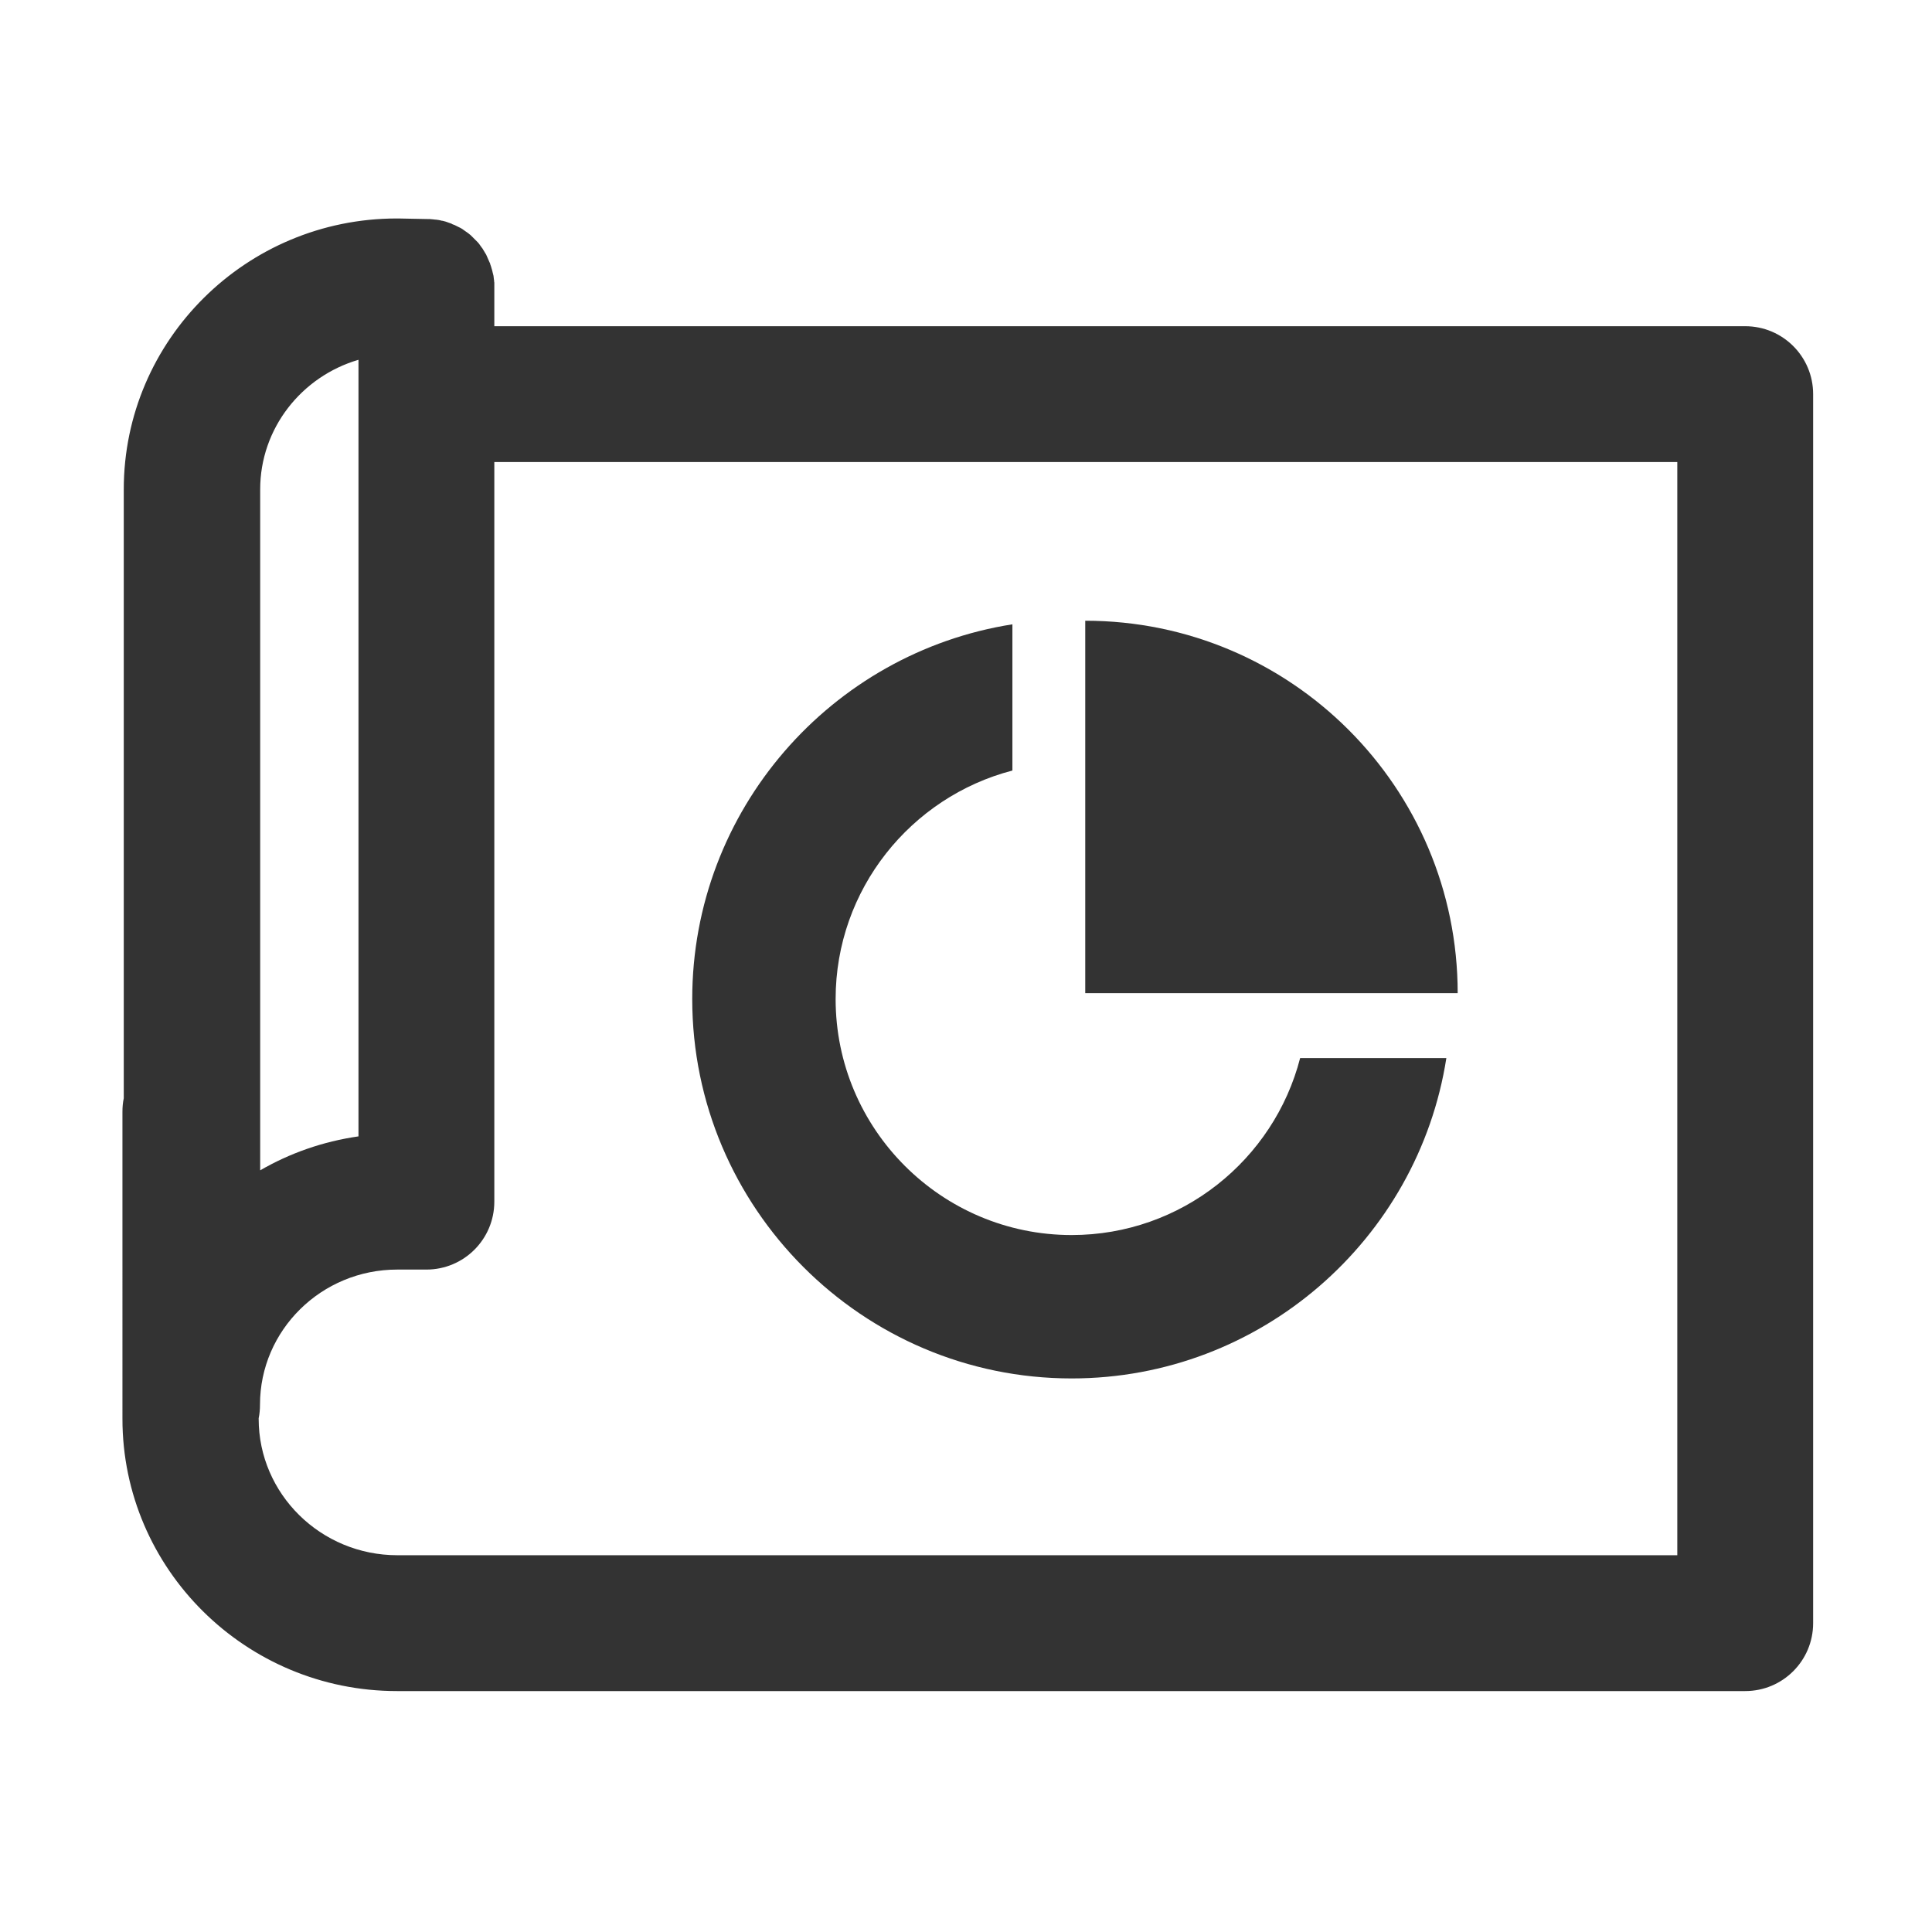 <?xml version="1.0" standalone="no"?><!DOCTYPE svg PUBLIC "-//W3C//DTD SVG 1.1//EN" "http://www.w3.org/Graphics/SVG/1.1/DTD/svg11.dtd"><svg t="1752069430458" class="icon" viewBox="0 0 1024 1024" version="1.1" xmlns="http://www.w3.org/2000/svg" p-id="20599" xmlns:xlink="http://www.w3.org/1999/xlink" width="200" height="200"><path d="M925 172.9H262v-21.1-1.8c0-0.2 0-0.5-0.1-0.7 0-0.4 0-0.7-0.1-1.1 0-0.3-0.1-0.6-0.1-0.8 0-0.3-0.1-0.6-0.1-0.9 0-0.3-0.1-0.6-0.2-0.9 0-0.3-0.1-0.6-0.2-0.8-0.1-0.3-0.1-0.6-0.2-0.9-0.1-0.3-0.1-0.5-0.2-0.8-0.1-0.3-0.2-0.6-0.3-1-0.1-0.2-0.1-0.5-0.2-0.7l-0.3-0.9c-0.1-0.2-0.2-0.5-0.2-0.7-0.1-0.3-0.2-0.6-0.4-0.9-0.1-0.2-0.2-0.5-0.3-0.7-0.1-0.3-0.3-0.6-0.4-0.9-0.1-0.2-0.2-0.5-0.3-0.7-0.1-0.3-0.3-0.6-0.4-0.9-0.1-0.2-0.2-0.5-0.3-0.7-0.2-0.3-0.3-0.6-0.5-0.8-0.1-0.2-0.3-0.5-0.4-0.7-0.2-0.3-0.3-0.5-0.5-0.8-0.1-0.2-0.3-0.5-0.4-0.7-0.2-0.3-0.3-0.5-0.5-0.7-0.2-0.2-0.3-0.4-0.5-0.7-0.2-0.2-0.4-0.5-0.5-0.7-0.2-0.2-0.3-0.4-0.5-0.7-0.2-0.2-0.4-0.4-0.6-0.7l-0.6-0.6-0.6-0.6-0.6-0.6-0.6-0.6-0.6-0.6-0.6-0.6c-0.2-0.2-0.4-0.4-0.7-0.6-0.2-0.2-0.4-0.3-0.6-0.5-0.2-0.2-0.5-0.4-0.7-0.5-0.2-0.2-0.4-0.3-0.7-0.5-0.2-0.2-0.5-0.3-0.7-0.5-0.2-0.2-0.5-0.3-0.7-0.5-0.2-0.2-0.5-0.3-0.7-0.5-0.2-0.1-0.5-0.3-0.7-0.4-0.2-0.1-0.5-0.3-0.8-0.4-0.3-0.1-0.5-0.3-0.8-0.4-0.3-0.1-0.5-0.3-0.8-0.4-0.3-0.1-0.5-0.3-0.8-0.4-0.3-0.1-0.5-0.2-0.8-0.3-0.3-0.1-0.6-0.2-0.8-0.4-0.3-0.1-0.5-0.2-0.8-0.3l-0.9-0.3c-0.3-0.1-0.5-0.2-0.8-0.3l-0.9-0.3c-0.3-0.1-0.5-0.1-0.8-0.2-0.3-0.1-0.6-0.2-1-0.2-0.3-0.1-0.5-0.1-0.8-0.2-0.3-0.1-0.6-0.1-1-0.2-0.3 0-0.5-0.1-0.8-0.1-0.3-0.1-0.7-0.1-1-0.1-0.3 0-0.5-0.1-0.8-0.1-0.3 0-0.7-0.1-1-0.1-0.3 0-0.6 0-0.8-0.1h-1.5l-15.4-0.3h-0.8c-79.8 0-144.7 64.4-144.7 143.6v322.7c-0.5 2.3-0.7 4.8-0.7 7.2V752c0 79.6 65.3 144.3 145.5 144.3H925c19.9 0 36-16.1 36-36V208.9c0-19.9-16.1-36-36-36zM137.9 589V259.4c0-32.4 22-59.9 52.1-68.7V602.3c-18.8 2.7-36.4 8.9-52.1 18V589zM889 824.3H210.6c-40.5 0-73.5-32.4-73.5-72.3v-0.3c0.5-2.3 0.7-4.8 0.7-7.2 0-39.5 32.6-71.6 72.7-71.6H226c19.9 0 36-16.1 36-36v-392h627v579.4z" fill="#333333" p-id="20600"></path><path d="M575.2 329v197.4h197.4c0-109-88.4-197.4-197.4-197.4z" fill="#333333" p-id="20601"></path><path d="M568 730.6c100.2 0 183.6-73.7 198.6-169.8h-77.5c-13.9 53.9-62.9 93.8-121.1 93.8-69 0-125.1-56.1-125.1-125.1 0-58.1 39.9-107.1 93.7-121.1v-77.5c-96 15.1-169.7 98.4-169.7 198.6 0 110.8 90.2 201.1 201.1 201.1z" fill="#333333" p-id="20602"></path></svg>